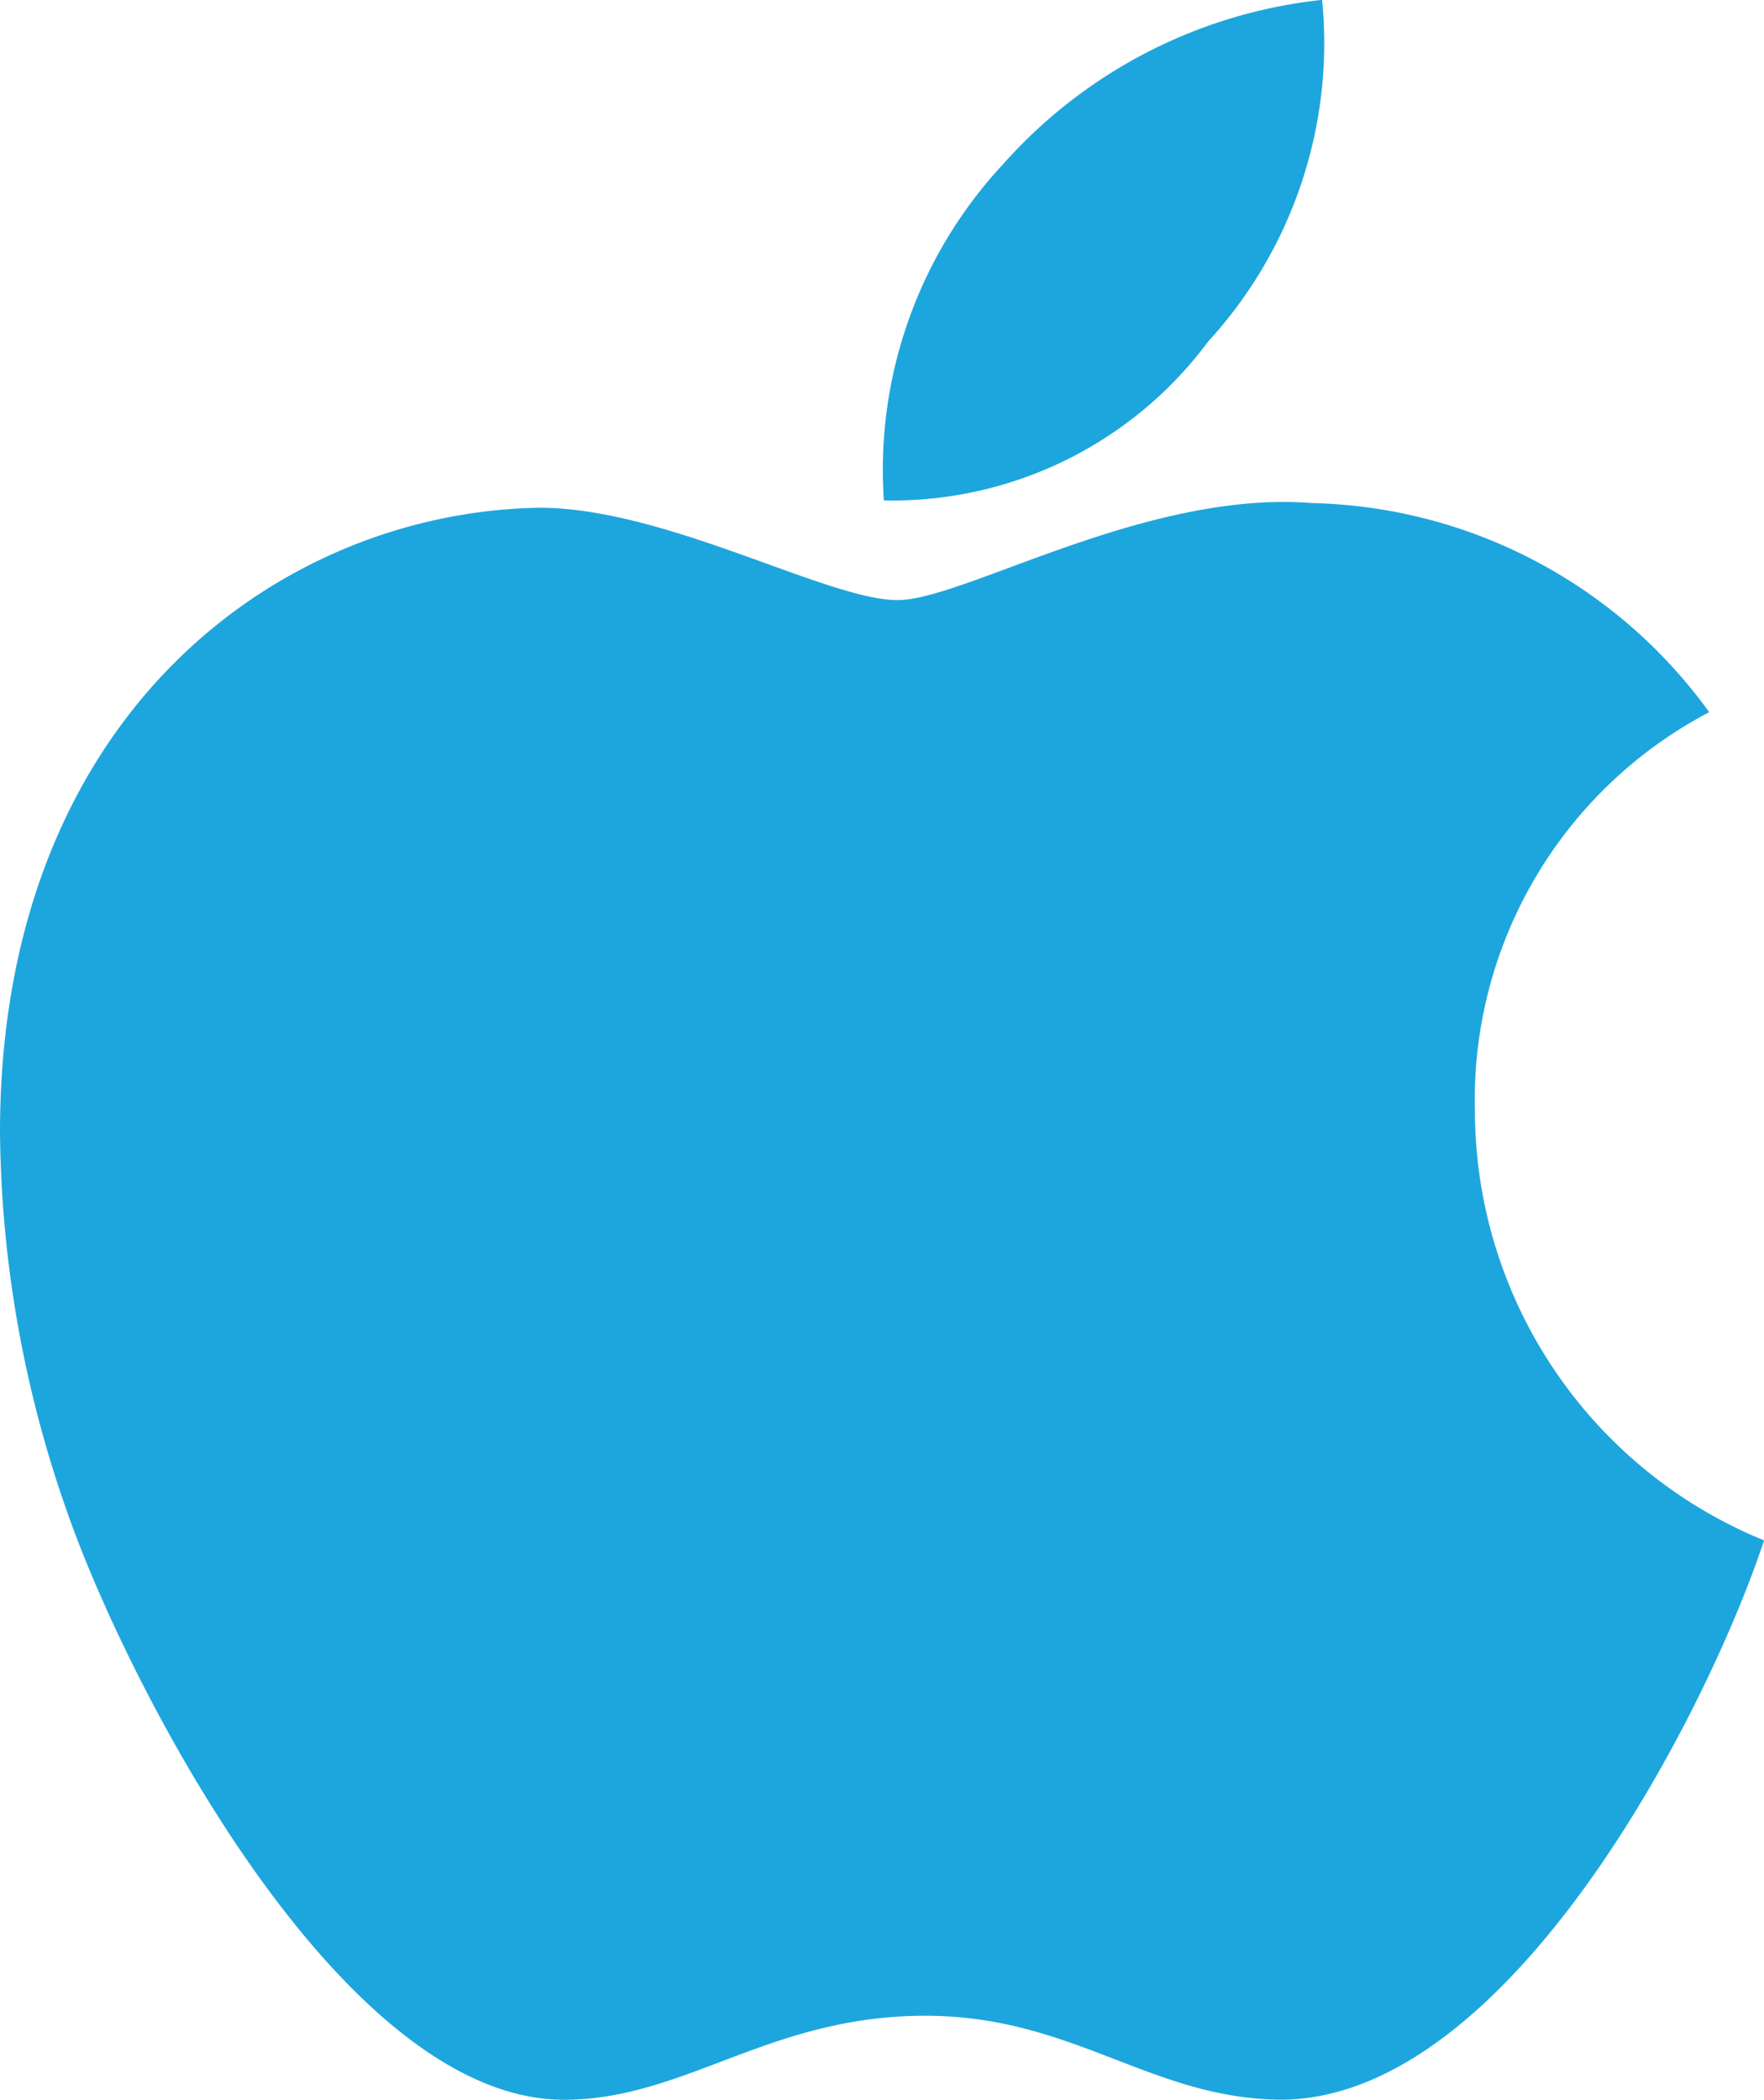 <svg xmlns="http://www.w3.org/2000/svg" width="26.466" height="31.494" viewBox="0 0 26.466 31.494"><defs><style>.a{fill:#1da6dd;}</style></defs><path class="a" d="M22.409,18.893a6.564,6.564,0,0,1,3.516-5.962,7.555,7.555,0,0,0-5.955-3.136c-2.5-.2-5.224,1.455-6.223,1.455-1.055,0-3.473-1.385-5.372-1.385C4.451,9.928.281,12.994.281,19.23A17.525,17.525,0,0,0,1.294,24.94c.9,2.58,4.148,8.909,7.538,8.8,1.772-.042,3.023-1.259,5.33-1.259,2.236,0,3.4,1.259,5.372,1.259,3.417-.049,6.356-5.8,7.214-8.388a6.97,6.97,0,0,1-4.338-6.462ZM18.429,7.348a6.622,6.622,0,0,0,1.688-5.1A7.456,7.456,0,0,0,15.342,4.7a6.726,6.726,0,0,0-1.8,5.055,5.905,5.905,0,0,0,4.887-2.412Z" transform="translate(-0.281 -2.25)"/></svg>